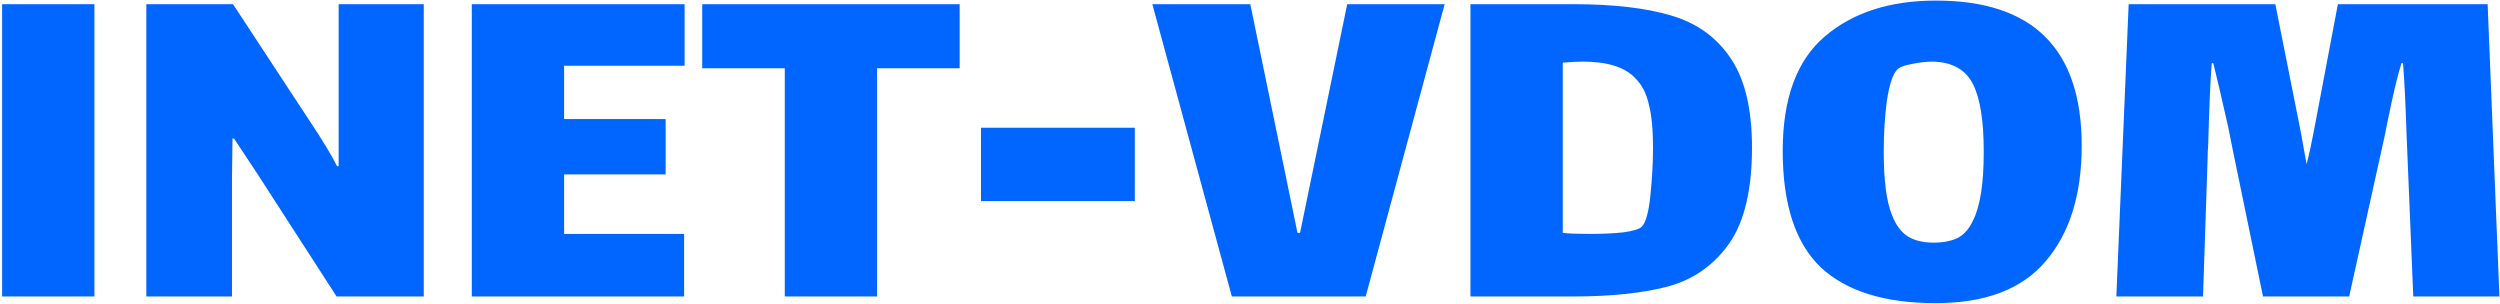 <?xml version="1.0" encoding="UTF-8"?> <svg xmlns="http://www.w3.org/2000/svg" width="312" height="38" viewBox="0 0 312 38" fill="none"><path d="M0.264 0.52H11.784V37H0.264V0.52ZM28.951 22.28V37H18.262V0.52H29.078L38.742 15.24C40.193 17.416 41.303 19.251 42.071 20.744H42.263V14.6V0.52H52.886V37H42.007L32.087 21.64L29.206 17.288H29.015L28.951 22.28ZM58.88 0.52H85.44V8.2H70.4V14.856H83.072V21.768H70.4V29.192H85.376V37H58.88V0.52ZM109.461 37H97.941V8.52H87.637V0.52H119.765V8.52H109.461V37ZM122.426 15.944H141.626V25.096H122.426V15.944ZM168.133 0.52H180.293L170.437 37H153.733L143.812 0.52H156.037L161.925 29.064H162.245L168.133 0.52ZM196.312 0.52C201.305 0.52 205.379 0.989 208.537 1.928C211.737 2.867 214.211 4.637 215.961 7.24C217.753 9.843 218.649 13.576 218.649 18.44C218.649 23.645 217.71 27.613 215.833 30.344C213.955 33.032 211.438 34.824 208.281 35.72C205.123 36.573 201.134 37 196.312 37H183.513V0.52H196.312ZM204.889 28.296C205.401 27.784 205.763 26.461 205.977 24.328C206.19 22.195 206.297 20.232 206.297 18.44C206.297 16.179 206.126 14.387 205.785 13.064C205.486 11.699 204.931 10.611 204.121 9.8C202.841 8.392 200.643 7.688 197.529 7.688C196.974 7.688 196.142 7.731 195.033 7.816V29.064C195.758 29.149 196.889 29.192 198.425 29.192C200.003 29.192 201.39 29.128 202.585 29C203.822 28.829 204.59 28.595 204.889 28.296ZM241.555 37.832C235.197 37.832 230.419 36.339 227.219 33.352C224.061 30.323 222.483 25.48 222.483 18.824C222.483 12.296 224.232 7.539 227.731 4.552C231.229 1.565 235.859 0.072 241.619 0.072C253.736 0.072 259.795 6.109 259.795 18.184C259.795 24.285 258.301 29.085 255.315 32.584C252.371 36.083 247.784 37.832 241.555 37.832ZM241.299 30.28C242.493 30.28 243.496 30.088 244.307 29.704C245.117 29.277 245.757 28.552 246.227 27.528C247.123 25.779 247.571 22.92 247.571 18.952C247.571 15.069 247.123 12.253 246.227 10.504C245.331 8.712 243.688 7.773 241.299 7.688C240.403 7.688 239.464 7.795 238.483 8.008C237.544 8.179 236.947 8.435 236.691 8.776C236.179 9.373 235.773 10.653 235.475 12.616C235.219 14.536 235.091 16.648 235.091 18.952C235.091 22.536 235.432 25.16 236.115 26.824C236.584 28.061 237.245 28.957 238.099 29.512C238.952 30.024 240.019 30.28 241.299 30.28ZM311.928 37H301.176L300.344 16.904C300.216 12.936 300.066 9.928 299.896 7.88H299.704C299.192 9.501 298.594 12.019 297.912 15.432L297.592 17.032L293.176 37H282.424L278.712 19.016L278.072 15.816C277.176 11.848 276.557 9.203 276.216 7.88H276.024C275.853 10.013 275.704 13.491 275.576 18.312C275.533 18.611 275.512 19.08 275.512 19.72L274.936 37H264.12L265.656 0.52H283.96L287.096 16.264L287.864 20.488C288.205 19.165 288.525 17.693 288.824 16.072L291.768 0.52H310.456L311.928 37Z" fill="#0066FF"></path></svg> 